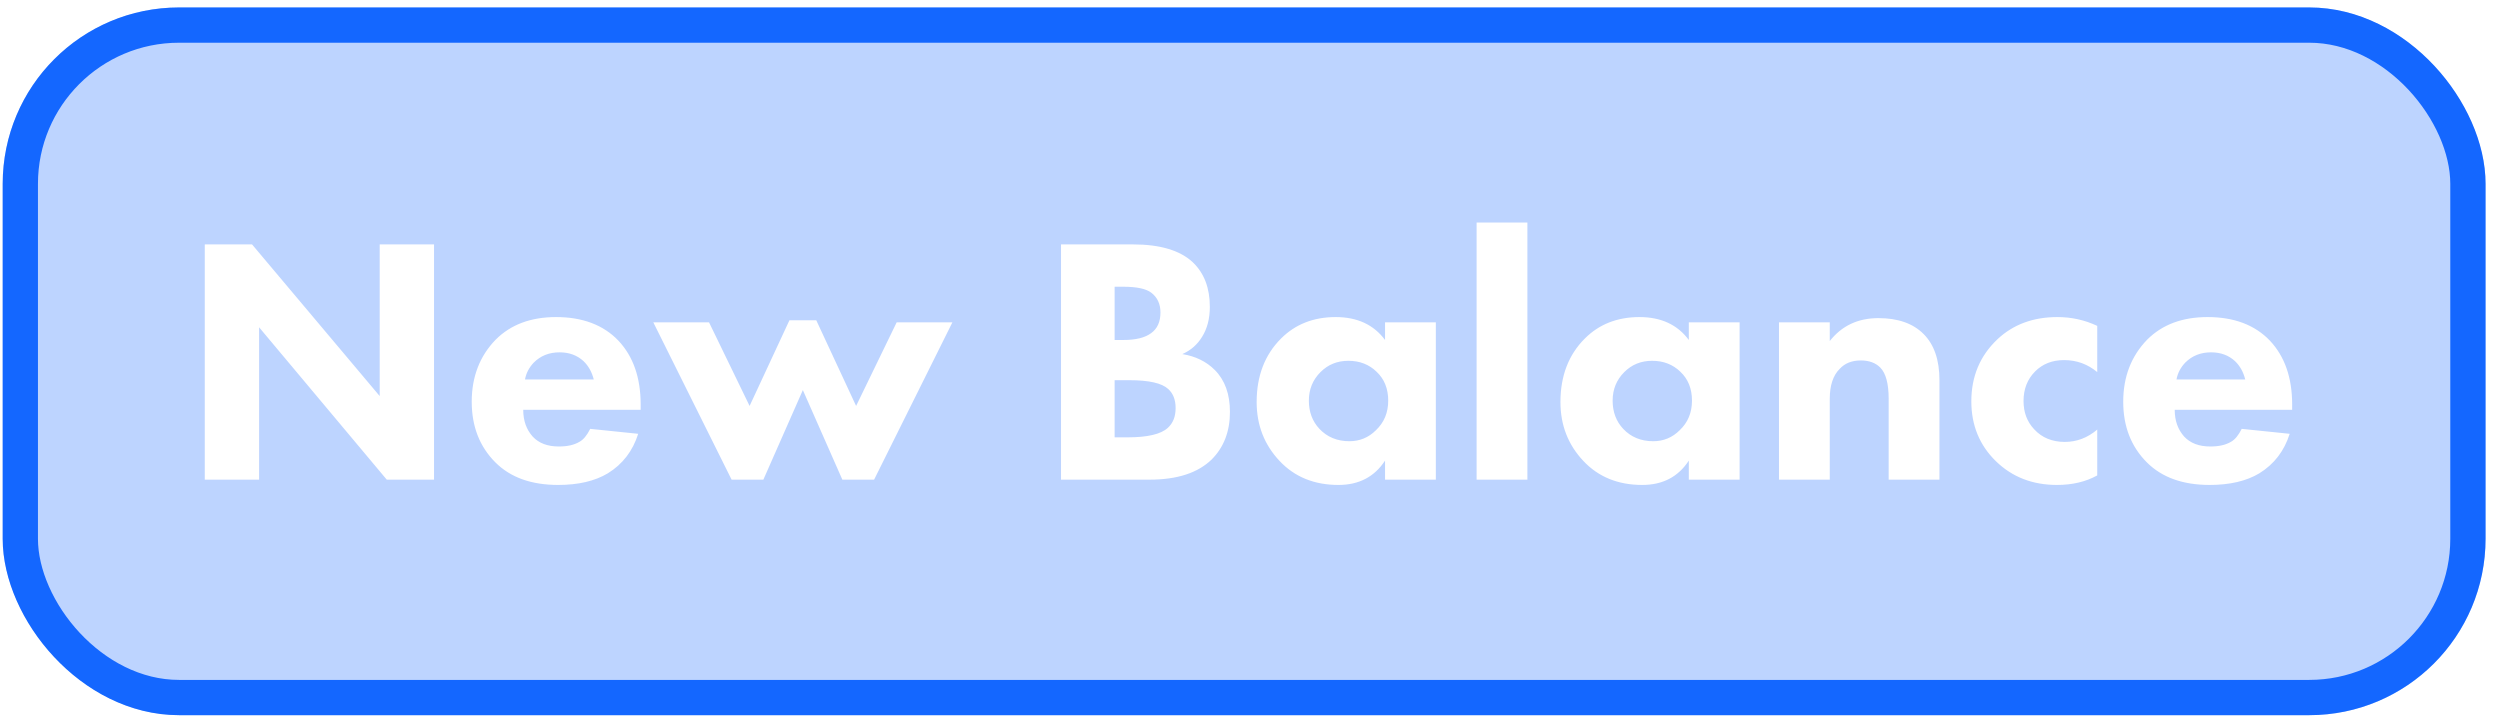 <?xml version="1.0" encoding="UTF-8"?> <svg xmlns="http://www.w3.org/2000/svg" width="169" height="49" viewBox="0 0 169 49" fill="none"><g filter="url(#filter0_b_21_62)"><rect x="0.182" y="0.504" width="167.842" height="47.842" rx="11.921" fill="#1467FF" fill-opacity="0.28"></rect><rect x="1.374" y="1.696" width="165.457" height="45.457" rx="10.729" stroke="#1467FF" stroke-width="2.384"></rect><path d="M17.515 32.425H13.843V16.522H17.038L25.668 26.774V16.522H29.34V32.425H26.145L17.515 22.125V32.425ZM35.489 25.654H40.138C40.011 25.145 39.78 24.732 39.446 24.414C39.017 24.016 38.477 23.818 37.825 23.818C37.126 23.818 36.546 24.048 36.085 24.509C35.767 24.843 35.568 25.224 35.489 25.654ZM43.309 27.346V27.704H35.37C35.37 28.435 35.584 29.039 36.013 29.516C36.426 29.961 37.015 30.183 37.778 30.183C38.35 30.183 38.811 30.08 39.16 29.873C39.431 29.73 39.677 29.436 39.899 28.991L43.142 29.325C42.776 30.485 42.093 31.375 41.092 31.995C40.217 32.52 39.097 32.782 37.73 32.782C35.918 32.782 34.503 32.274 33.486 31.256C32.421 30.191 31.889 28.825 31.889 27.156C31.889 25.471 32.429 24.072 33.51 22.959C34.527 21.942 35.886 21.434 37.587 21.434C39.383 21.434 40.789 21.966 41.807 23.031C42.808 24.096 43.309 25.534 43.309 27.346ZM54.273 26.369L51.603 32.425H49.457L44.164 21.791H47.931L50.673 27.442L53.367 21.648H55.179L57.873 27.442L60.615 21.791H64.382L59.089 32.425H56.943L54.273 26.369ZM71.724 16.522H76.588C78.431 16.522 79.782 16.927 80.641 17.738C81.404 18.469 81.785 19.471 81.785 20.742C81.785 21.537 81.61 22.212 81.261 22.769C80.943 23.293 80.498 23.683 79.925 23.937C80.816 24.08 81.547 24.438 82.119 25.01C82.802 25.693 83.144 26.639 83.144 27.847C83.144 29.166 82.731 30.239 81.904 31.066C80.967 31.972 79.568 32.425 77.708 32.425H71.724V16.522ZM75.348 19.383V22.983H75.944C76.77 22.983 77.39 22.832 77.804 22.53C78.233 22.228 78.447 21.759 78.447 21.124C78.447 20.552 78.241 20.106 77.828 19.788C77.478 19.518 76.842 19.383 75.92 19.383H75.348ZM75.348 25.701V29.564H76.23C77.581 29.564 78.487 29.349 78.948 28.92C79.298 28.602 79.472 28.157 79.472 27.585C79.472 27.028 79.306 26.599 78.972 26.297C78.543 25.9 77.668 25.701 76.349 25.701H75.348ZM93.629 22.983V21.791H97.062V32.425H93.629V31.137C92.913 32.234 91.864 32.782 90.481 32.782C88.844 32.782 87.517 32.242 86.5 31.161C85.467 30.064 84.95 28.737 84.95 27.179C84.95 25.415 85.499 23.985 86.595 22.888C87.565 21.918 88.797 21.434 90.291 21.434C91.753 21.434 92.865 21.95 93.629 22.983ZM91.149 24.39C90.402 24.39 89.774 24.644 89.266 25.153C88.741 25.677 88.479 26.321 88.479 27.084C88.479 27.847 88.717 28.483 89.194 28.991C89.719 29.548 90.394 29.826 91.221 29.826C91.92 29.826 92.516 29.579 93.009 29.087C93.565 28.562 93.843 27.895 93.843 27.084C93.843 26.273 93.581 25.622 93.056 25.129C92.548 24.636 91.912 24.39 91.149 24.39ZM99.819 15.044H103.252V32.425H99.819V15.044ZM114.164 22.983V21.791H117.597V32.425H114.164V31.137C113.449 32.234 112.4 32.782 111.017 32.782C109.38 32.782 108.053 32.242 107.035 31.161C106.002 30.064 105.486 28.737 105.486 27.179C105.486 25.415 106.034 23.985 107.131 22.888C108.1 21.918 109.332 21.434 110.826 21.434C112.288 21.434 113.401 21.95 114.164 22.983ZM111.684 24.39C110.937 24.39 110.31 24.644 109.801 25.153C109.276 25.677 109.014 26.321 109.014 27.084C109.014 27.847 109.253 28.483 109.729 28.991C110.254 29.548 110.929 29.826 111.756 29.826C112.455 29.826 113.051 29.579 113.544 29.087C114.1 28.562 114.378 27.895 114.378 27.084C114.378 26.273 114.116 25.622 113.592 25.129C113.083 24.636 112.447 24.39 111.684 24.39ZM120.259 32.425V21.791H123.692V23.055C124.503 22.022 125.6 21.505 126.982 21.505C128.302 21.505 129.319 21.863 130.034 22.578C130.749 23.293 131.107 24.334 131.107 25.701V32.425H127.674V26.965C127.674 25.932 127.483 25.224 127.102 24.843C126.784 24.525 126.347 24.366 125.79 24.366C125.186 24.366 124.71 24.557 124.36 24.938C123.915 25.383 123.692 26.059 123.692 26.965V32.425H120.259ZM141.773 22.03V25.153C141.122 24.613 140.375 24.342 139.532 24.342C138.738 24.342 138.086 24.597 137.577 25.105C137.053 25.63 136.791 26.297 136.791 27.108C136.791 27.871 137.029 28.507 137.506 29.015C138.03 29.587 138.722 29.873 139.58 29.873C140.391 29.873 141.122 29.595 141.773 29.039V32.139C140.995 32.568 140.089 32.782 139.055 32.782C137.402 32.782 136.028 32.25 134.931 31.185C133.818 30.104 133.262 28.753 133.262 27.132C133.262 25.447 133.85 24.048 135.026 22.936C136.091 21.934 137.442 21.434 139.079 21.434C140.033 21.434 140.931 21.632 141.773 22.03ZM147.13 25.654H151.779C151.652 25.145 151.421 24.732 151.087 24.414C150.658 24.016 150.118 23.818 149.466 23.818C148.767 23.818 148.187 24.048 147.726 24.509C147.408 24.843 147.209 25.224 147.13 25.654ZM154.95 27.346V27.704H147.011C147.011 28.435 147.225 29.039 147.654 29.516C148.068 29.961 148.656 30.183 149.419 30.183C149.991 30.183 150.452 30.08 150.801 29.873C151.072 29.73 151.318 29.436 151.54 28.991L154.783 29.325C154.417 30.485 153.734 31.375 152.733 31.995C151.858 32.52 150.738 32.782 149.371 32.782C147.559 32.782 146.144 32.274 145.127 31.256C144.062 30.191 143.53 28.825 143.53 27.156C143.53 25.471 144.07 24.072 145.151 22.959C146.168 21.942 147.527 21.434 149.228 21.434C151.024 21.434 152.431 21.966 153.448 23.031C154.449 24.096 154.95 25.534 154.95 27.346Z" fill="white"></path></g><defs><filter id="filter0_b_21_62" x="-40.349" y="-40.027" width="248.903" height="128.903" filterUnits="userSpaceOnUse" color-interpolation-filters="sRGB"><feFlood flood-opacity="0" result="BackgroundImageFix"></feFlood><feGaussianBlur in="BackgroundImageFix" stdDeviation="20.265"></feGaussianBlur><feComposite in2="SourceAlpha" operator="in" result="effect1_backgroundBlur_21_62"></feComposite><feBlend mode="normal" in="SourceGraphic" in2="effect1_backgroundBlur_21_62" result="shape"></feBlend></filter></defs></svg> 